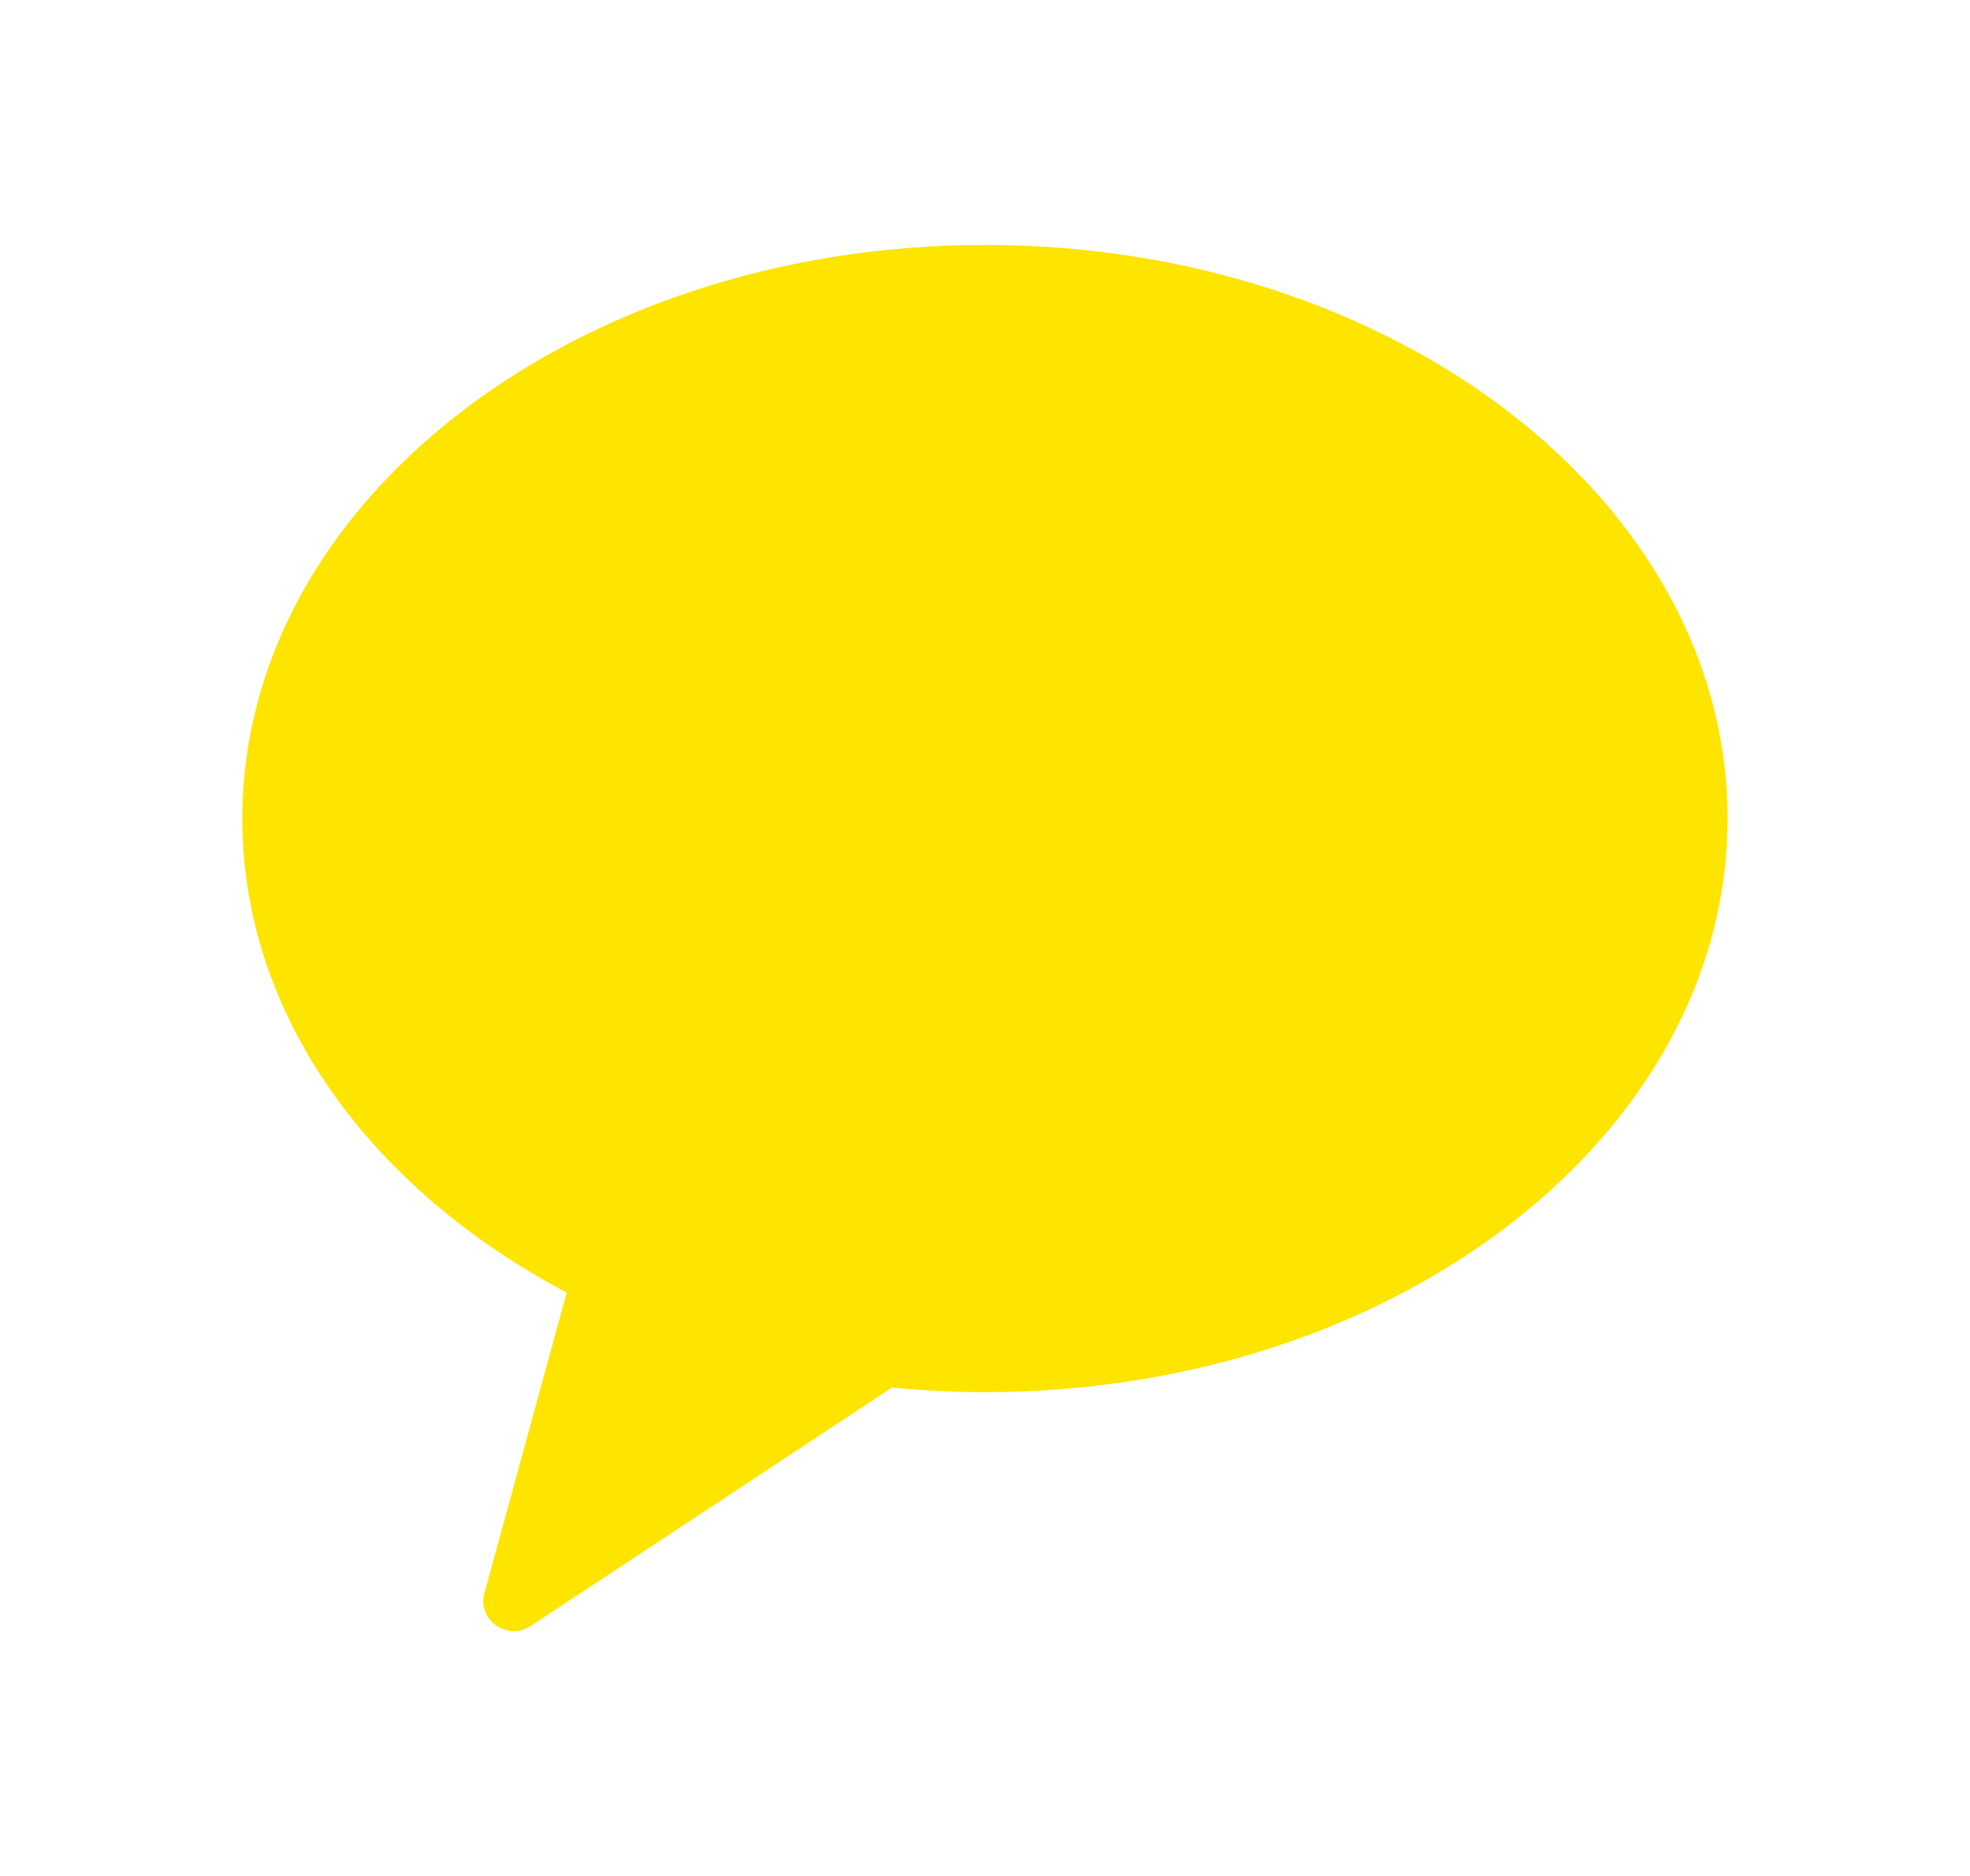 <svg width="21" height="20" viewBox="0 0 21 20" fill="none" xmlns="http://www.w3.org/2000/svg">
<path fill-rule="evenodd" clip-rule="evenodd" d="M10.5 2.611C6.127 2.611 2.583 5.35 2.583 8.727C2.583 10.827 3.954 12.679 6.041 13.78L5.163 16.988C5.086 17.272 5.41 17.498 5.659 17.334L9.509 14.793C9.834 14.824 10.164 14.842 10.5 14.842C14.872 14.842 18.416 12.104 18.416 8.727C18.416 5.35 14.872 2.611 10.5 2.611Z" fill="#FEE500"/>
</svg>
